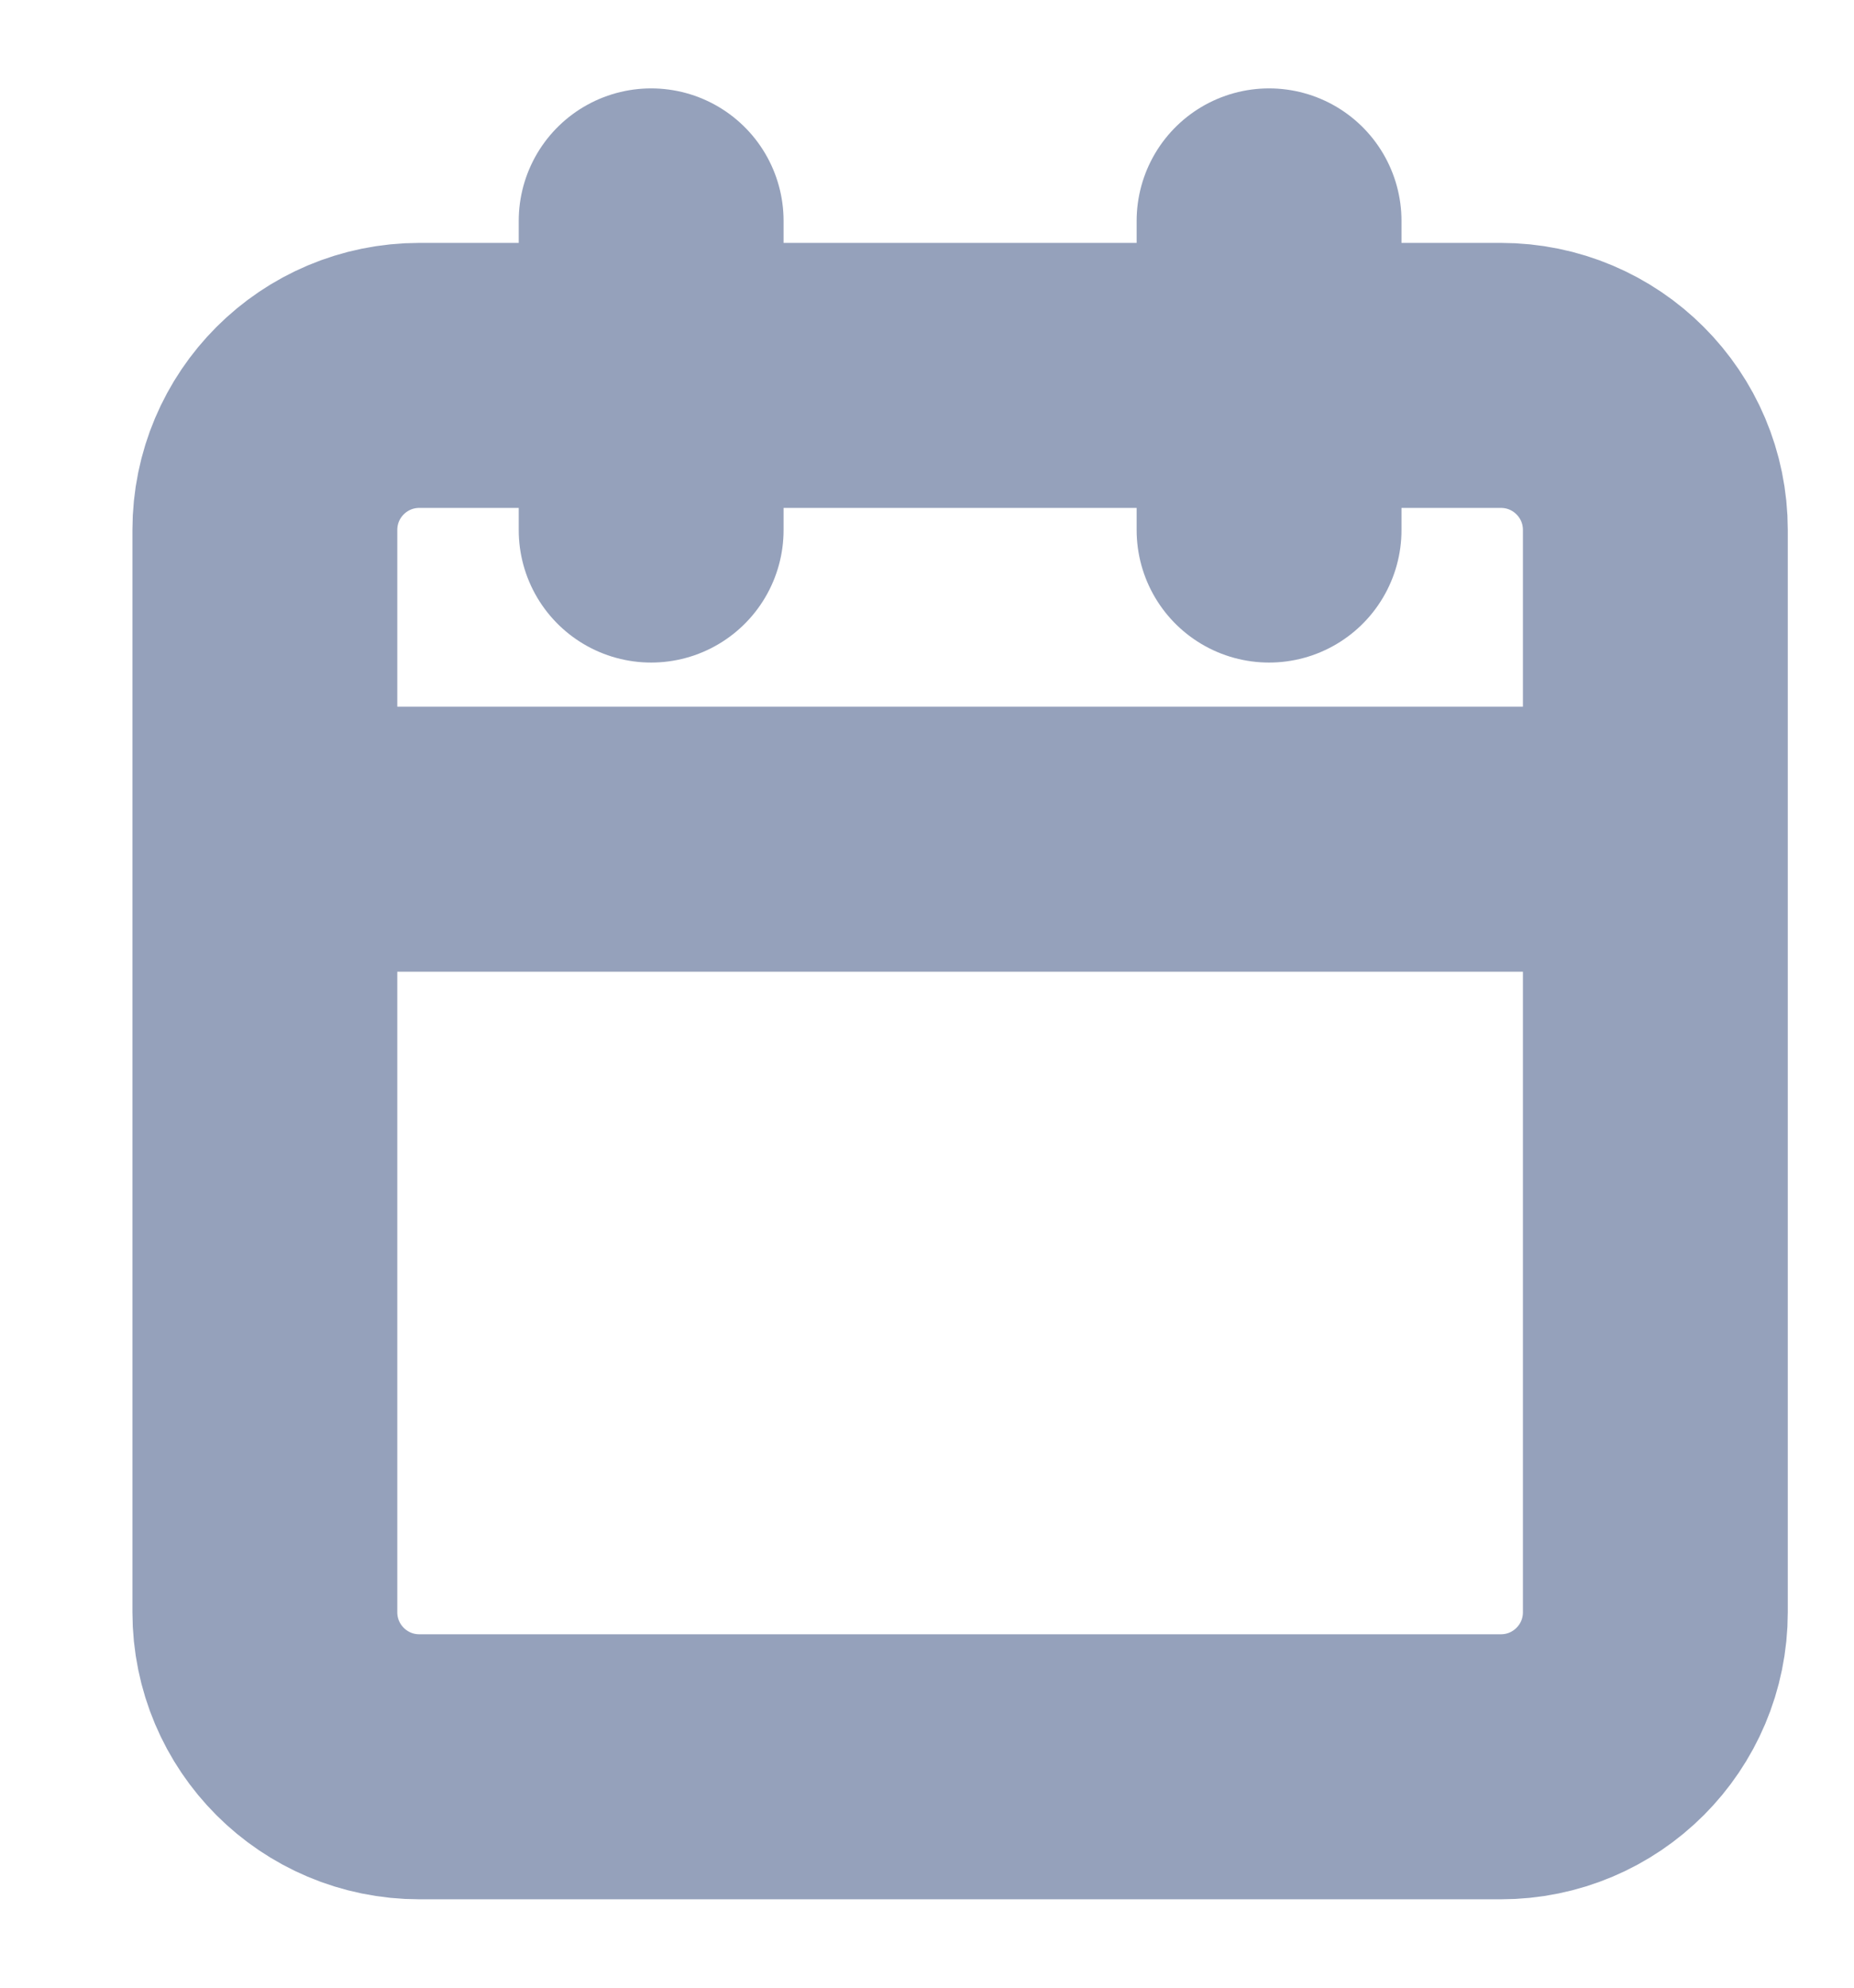 <svg width="14" height="15" fill="none" xmlns="http://www.w3.org/2000/svg"><g clip-path="url(#clip0_410_17195)" stroke="#95A1BB" stroke-width="2" stroke-linecap="round" stroke-linejoin="round"><path d="M11.333 2.833H3.167C2.522 2.833 2 3.355 2 4v8.166c0 .645.522 1.167 1.167 1.167h8.166c.645 0 1.167-.522 1.167-1.167V4c0-.645-.522-1.167-1.167-1.167zm-1.75-1.166V4M4.917 1.667V4M2 6.333h10.5"/></g><defs><clipPath id="clip0_410_17195"><path fill="#fff" transform="translate(0 .5)" d="M0 0h14v14H0z"/></clipPath></defs></svg>